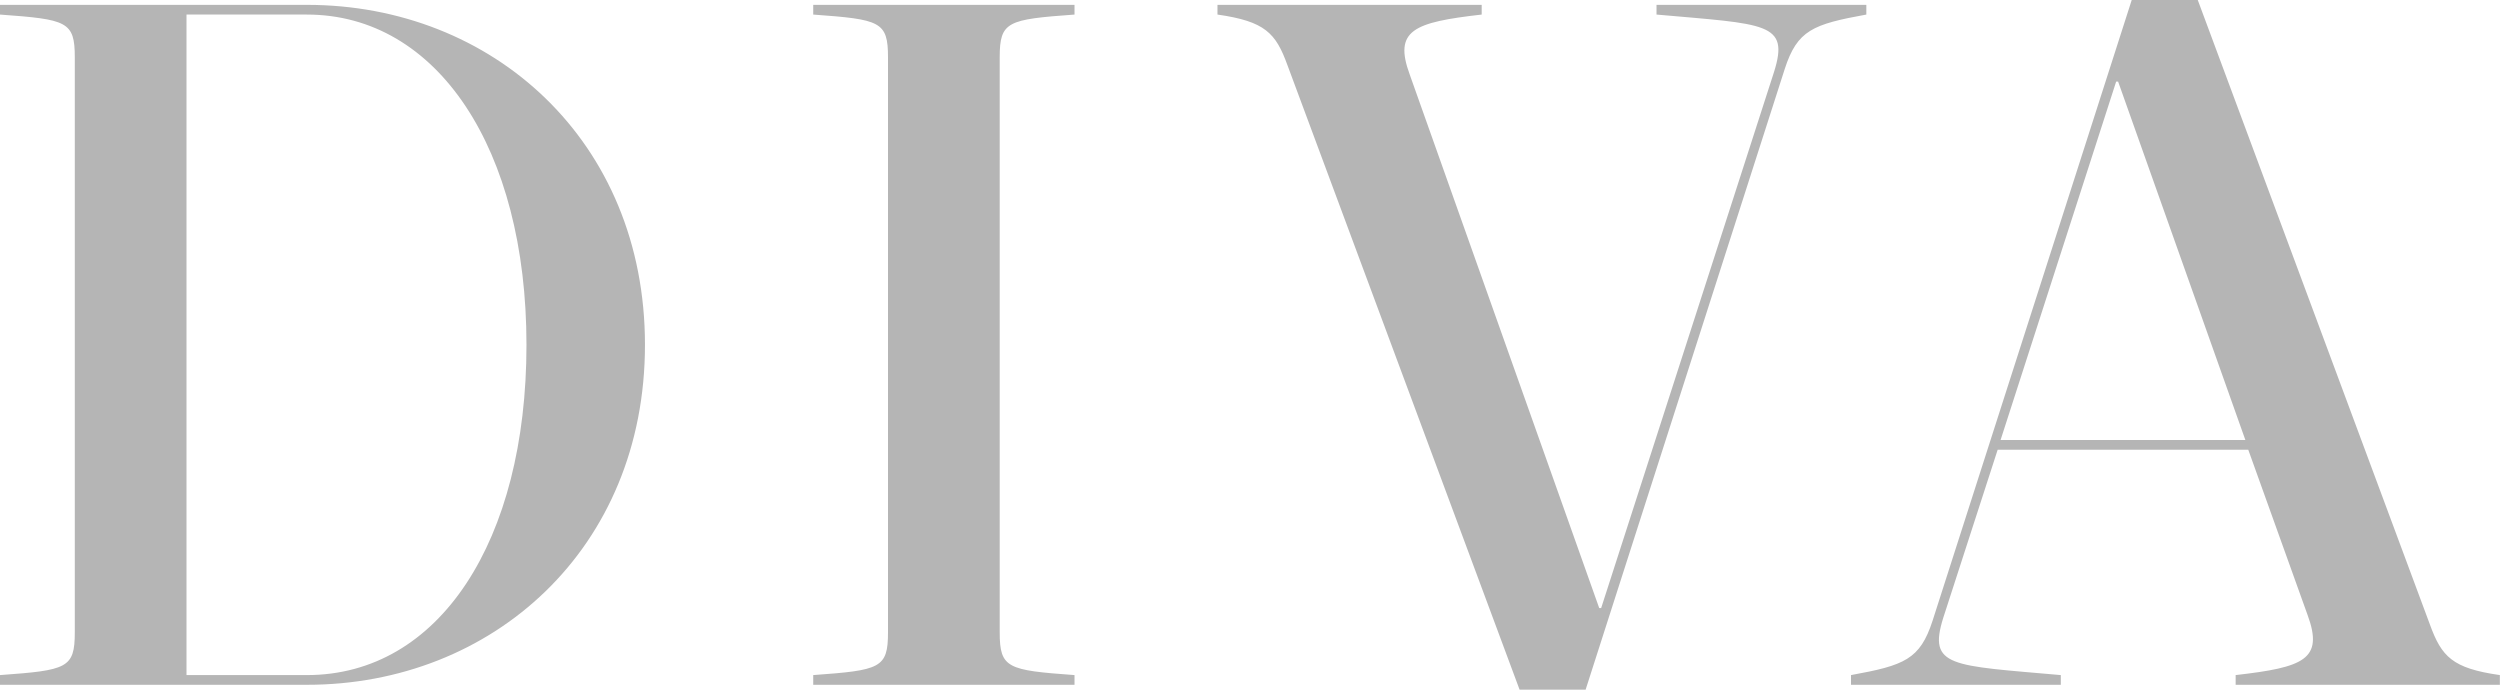 <svg version="1.1" xmlns="http://www.w3.org/2000/svg" width="1856" height="512" viewBox="0 0 1856 512">
<path fill="#b5b5b5" d="M138.459 501.18v-490.368h89.419c96.637 0 162.978 99.521 162.978 245.189 0 145.673-64.899 245.179-162.978 245.179h-89.419zM227.874 508.389c137.745 0 250.952-100.967 250.952-252.389 0-151.44-113.207-252.393-250.952-252.393h-227.874v7.204c49.767 3.607 55.526 5.053 55.526 31.734v426.906c0 26.695-5.758 28.122-55.526 31.729v7.209h227.874zM659.25 469.451c0 26.695-5.763 28.122-55.516 31.729v7.209h193.98v-7.209c-49.758-3.607-55.535-5.034-55.535-31.729v-426.906c0-26.68 5.777-28.127 55.535-31.733v-7.205h-193.98v7.205c49.758 3.611 55.516 5.053 55.516 31.733v426.906zM1128.129 512h49.035l147.828-460.81c9.37-28.845 20.922-33.161 60.579-40.384v-7.199h-155.774v7.205c81.501 7.223 98.807 5.777 87.264 42.55l-128.361 398.061h-1.447l-140.61-395.896c-12.257-33.18 2.883-38.943 53.361-44.715v-7.205h-196.149v7.205c35.331 5.053 43.273 13.704 51.918 37.496l172.358 463.693zM1631.614 0h-49.025l-147.838 460.796c-9.37 28.854-20.903 33.171-60.57 40.384v7.209h155.761v-7.209c-81.487-7.209-98.793-5.767-87.264-42.545l40.389-124.75h186.047l44.001 122.59c12.244 33.171-2.889 38.938-53.374 44.705v7.209h196.149v-7.209c-35.322-5.034-43.263-13.704-51.918-37.505l-172.358-463.674zM1571.040 60.565h1.447l94.473 266.102h-181.736l85.817-266.102z"></path>
</svg>
